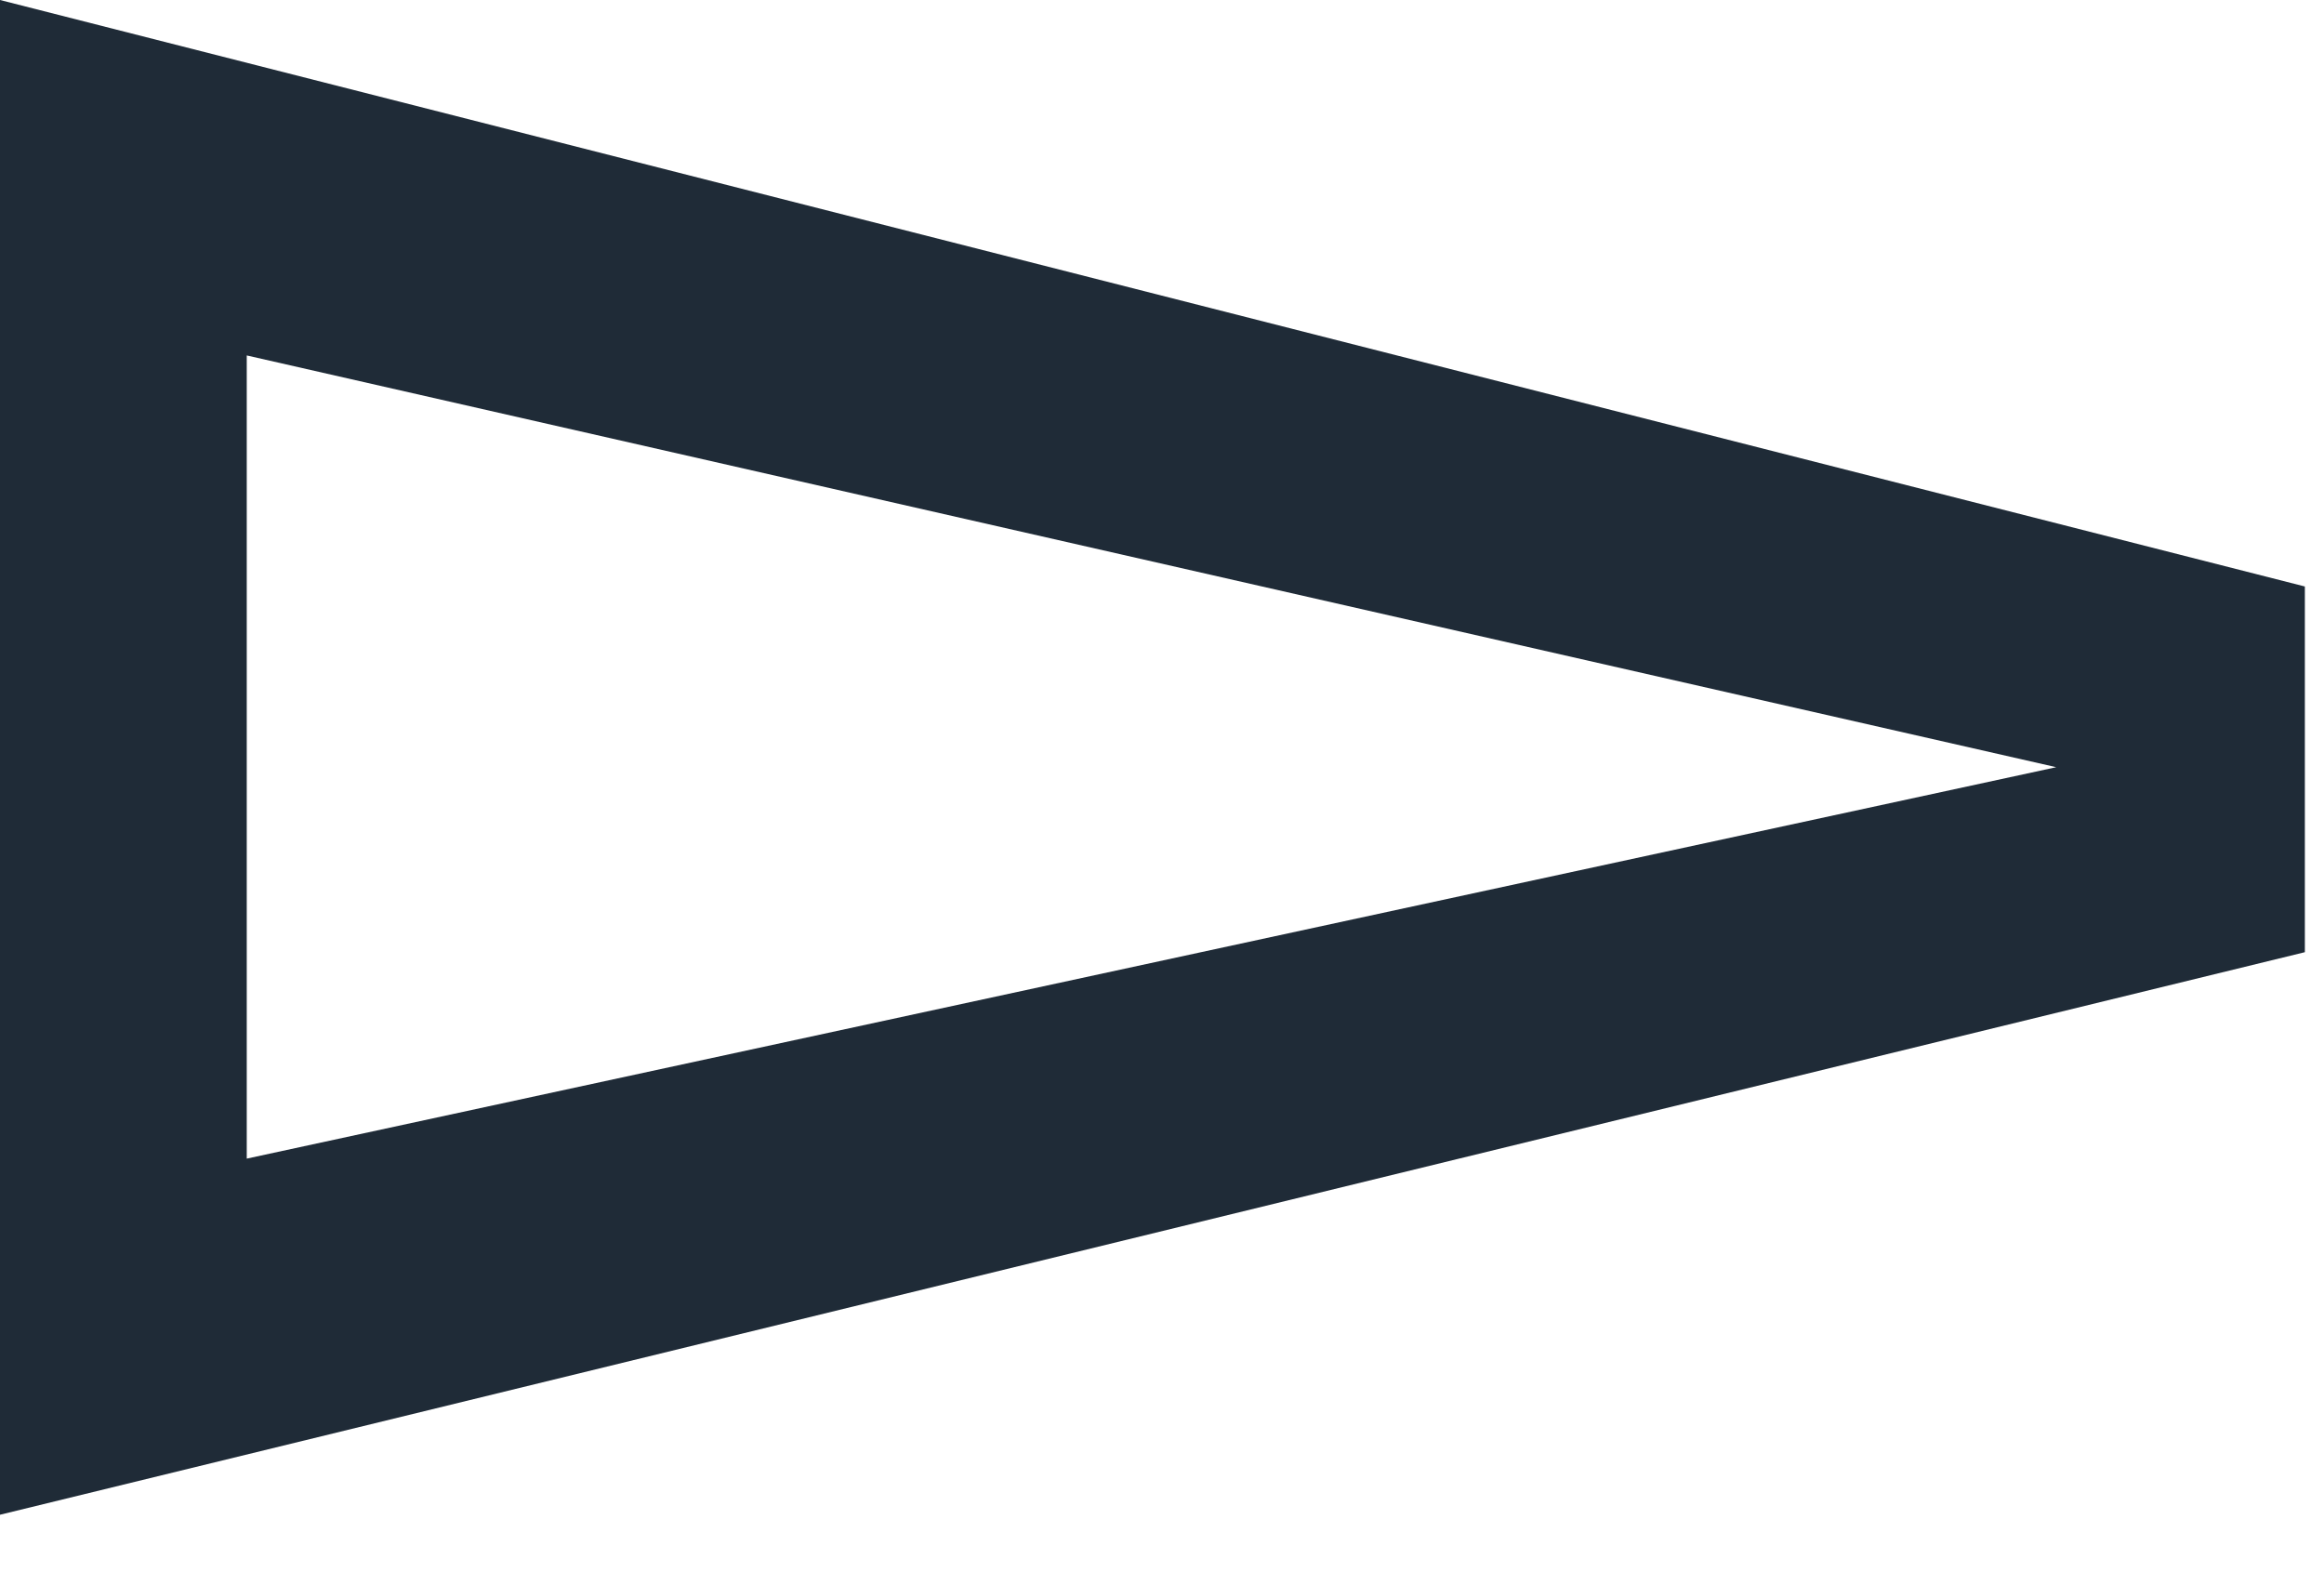 <svg width="34" height="23" viewBox="0 0 34 23" fill="none" xmlns="http://www.w3.org/2000/svg">
<g id="Camada_1" clip-path="url(#clip0_10_277)">
<path id="Vector" d="M0 0L33.72 8.58V13.93L0 22.16V0ZM30.11 11.23L3.61 5.2V16.95L30.1 11.22L30.11 11.23Z" fill="#1F2B37"/>
</g>
<defs>
<clipPath id="clip0_10_277">
<rect width="33.72" height="22.16" fill="white"/>
</clipPath>
</defs>
</svg>
